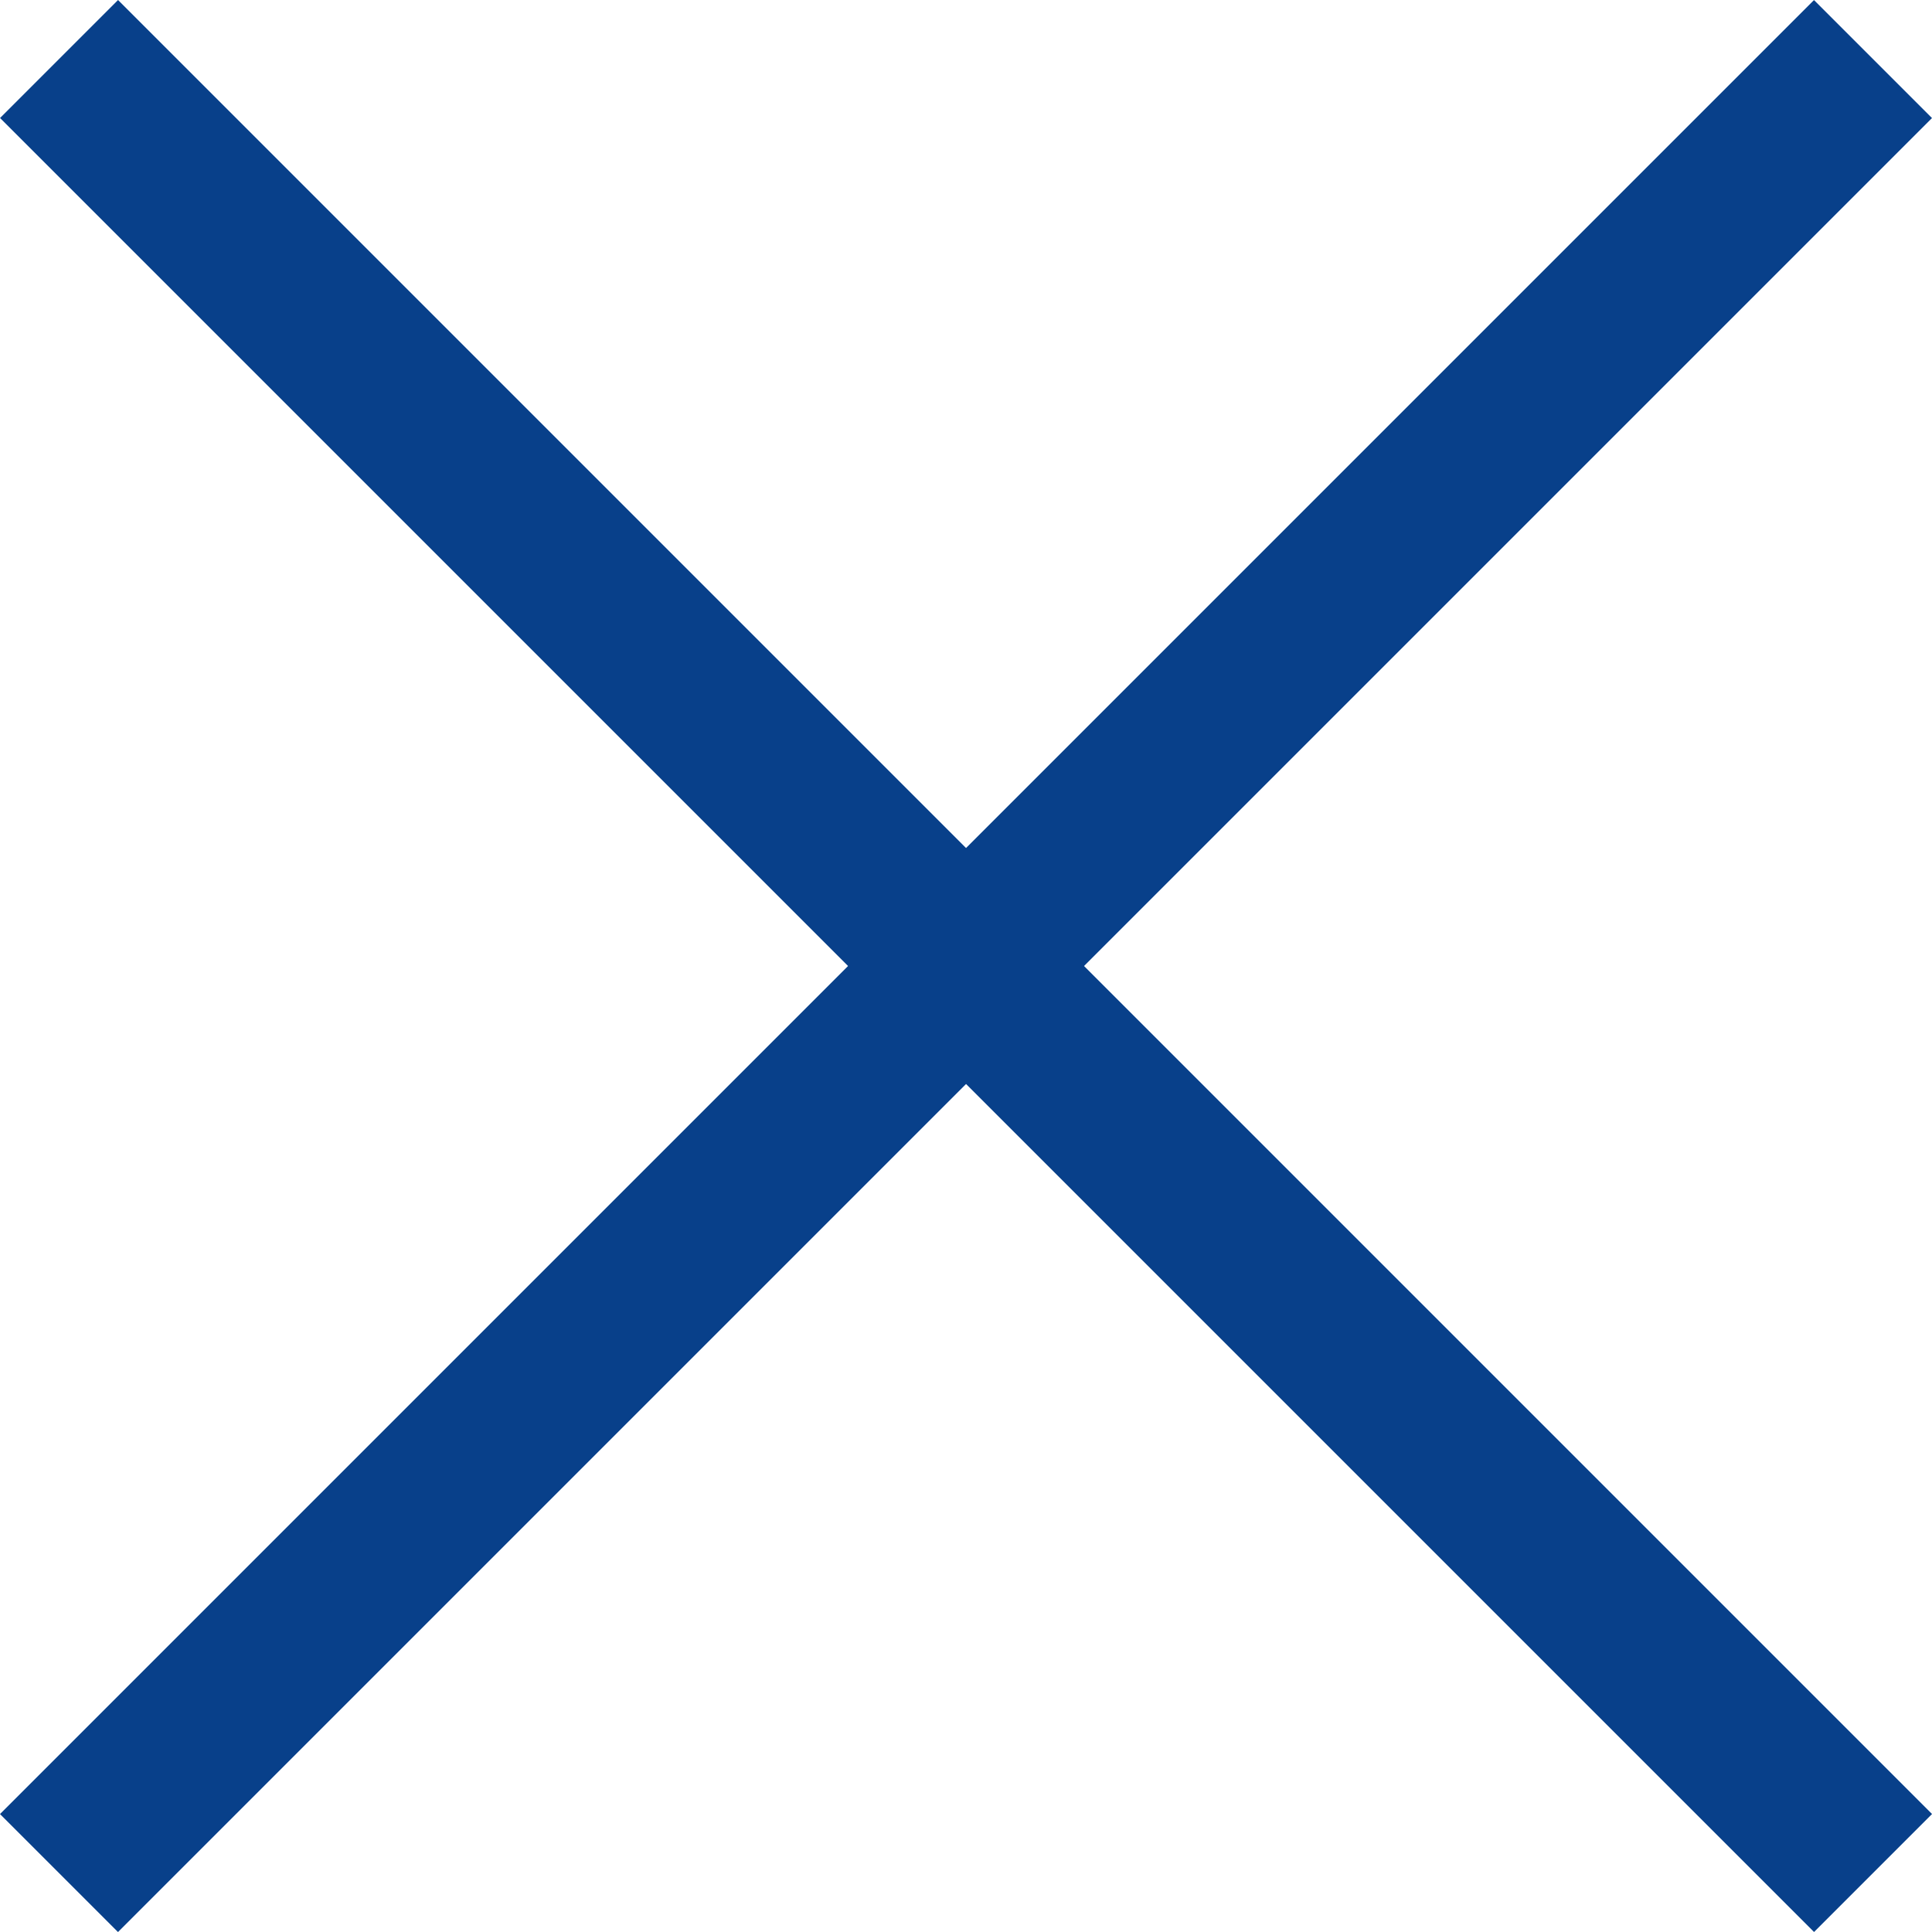 <svg xmlns="http://www.w3.org/2000/svg" width="23.158" height="23.158" viewBox="0 0 23.158 23.158">
  <g id="Сгруппировать_135" data-name="Сгруппировать 135" transform="translate(-182.855 -235.955) rotate(45)">
    <path id="Контур_373" data-name="Контур 373" d="M3843.144,3491.547h30.75" transform="translate(-3546 -3454)" fill="none" stroke="#08408a" stroke-width="2"/>
    <path id="Контур_374" data-name="Контур 374" d="M3843.144,3491.547h30.75" transform="translate(3804.066 -3820.971) rotate(90)" fill="none" stroke="#08408a" stroke-width="2"/>
  </g>
</svg>

